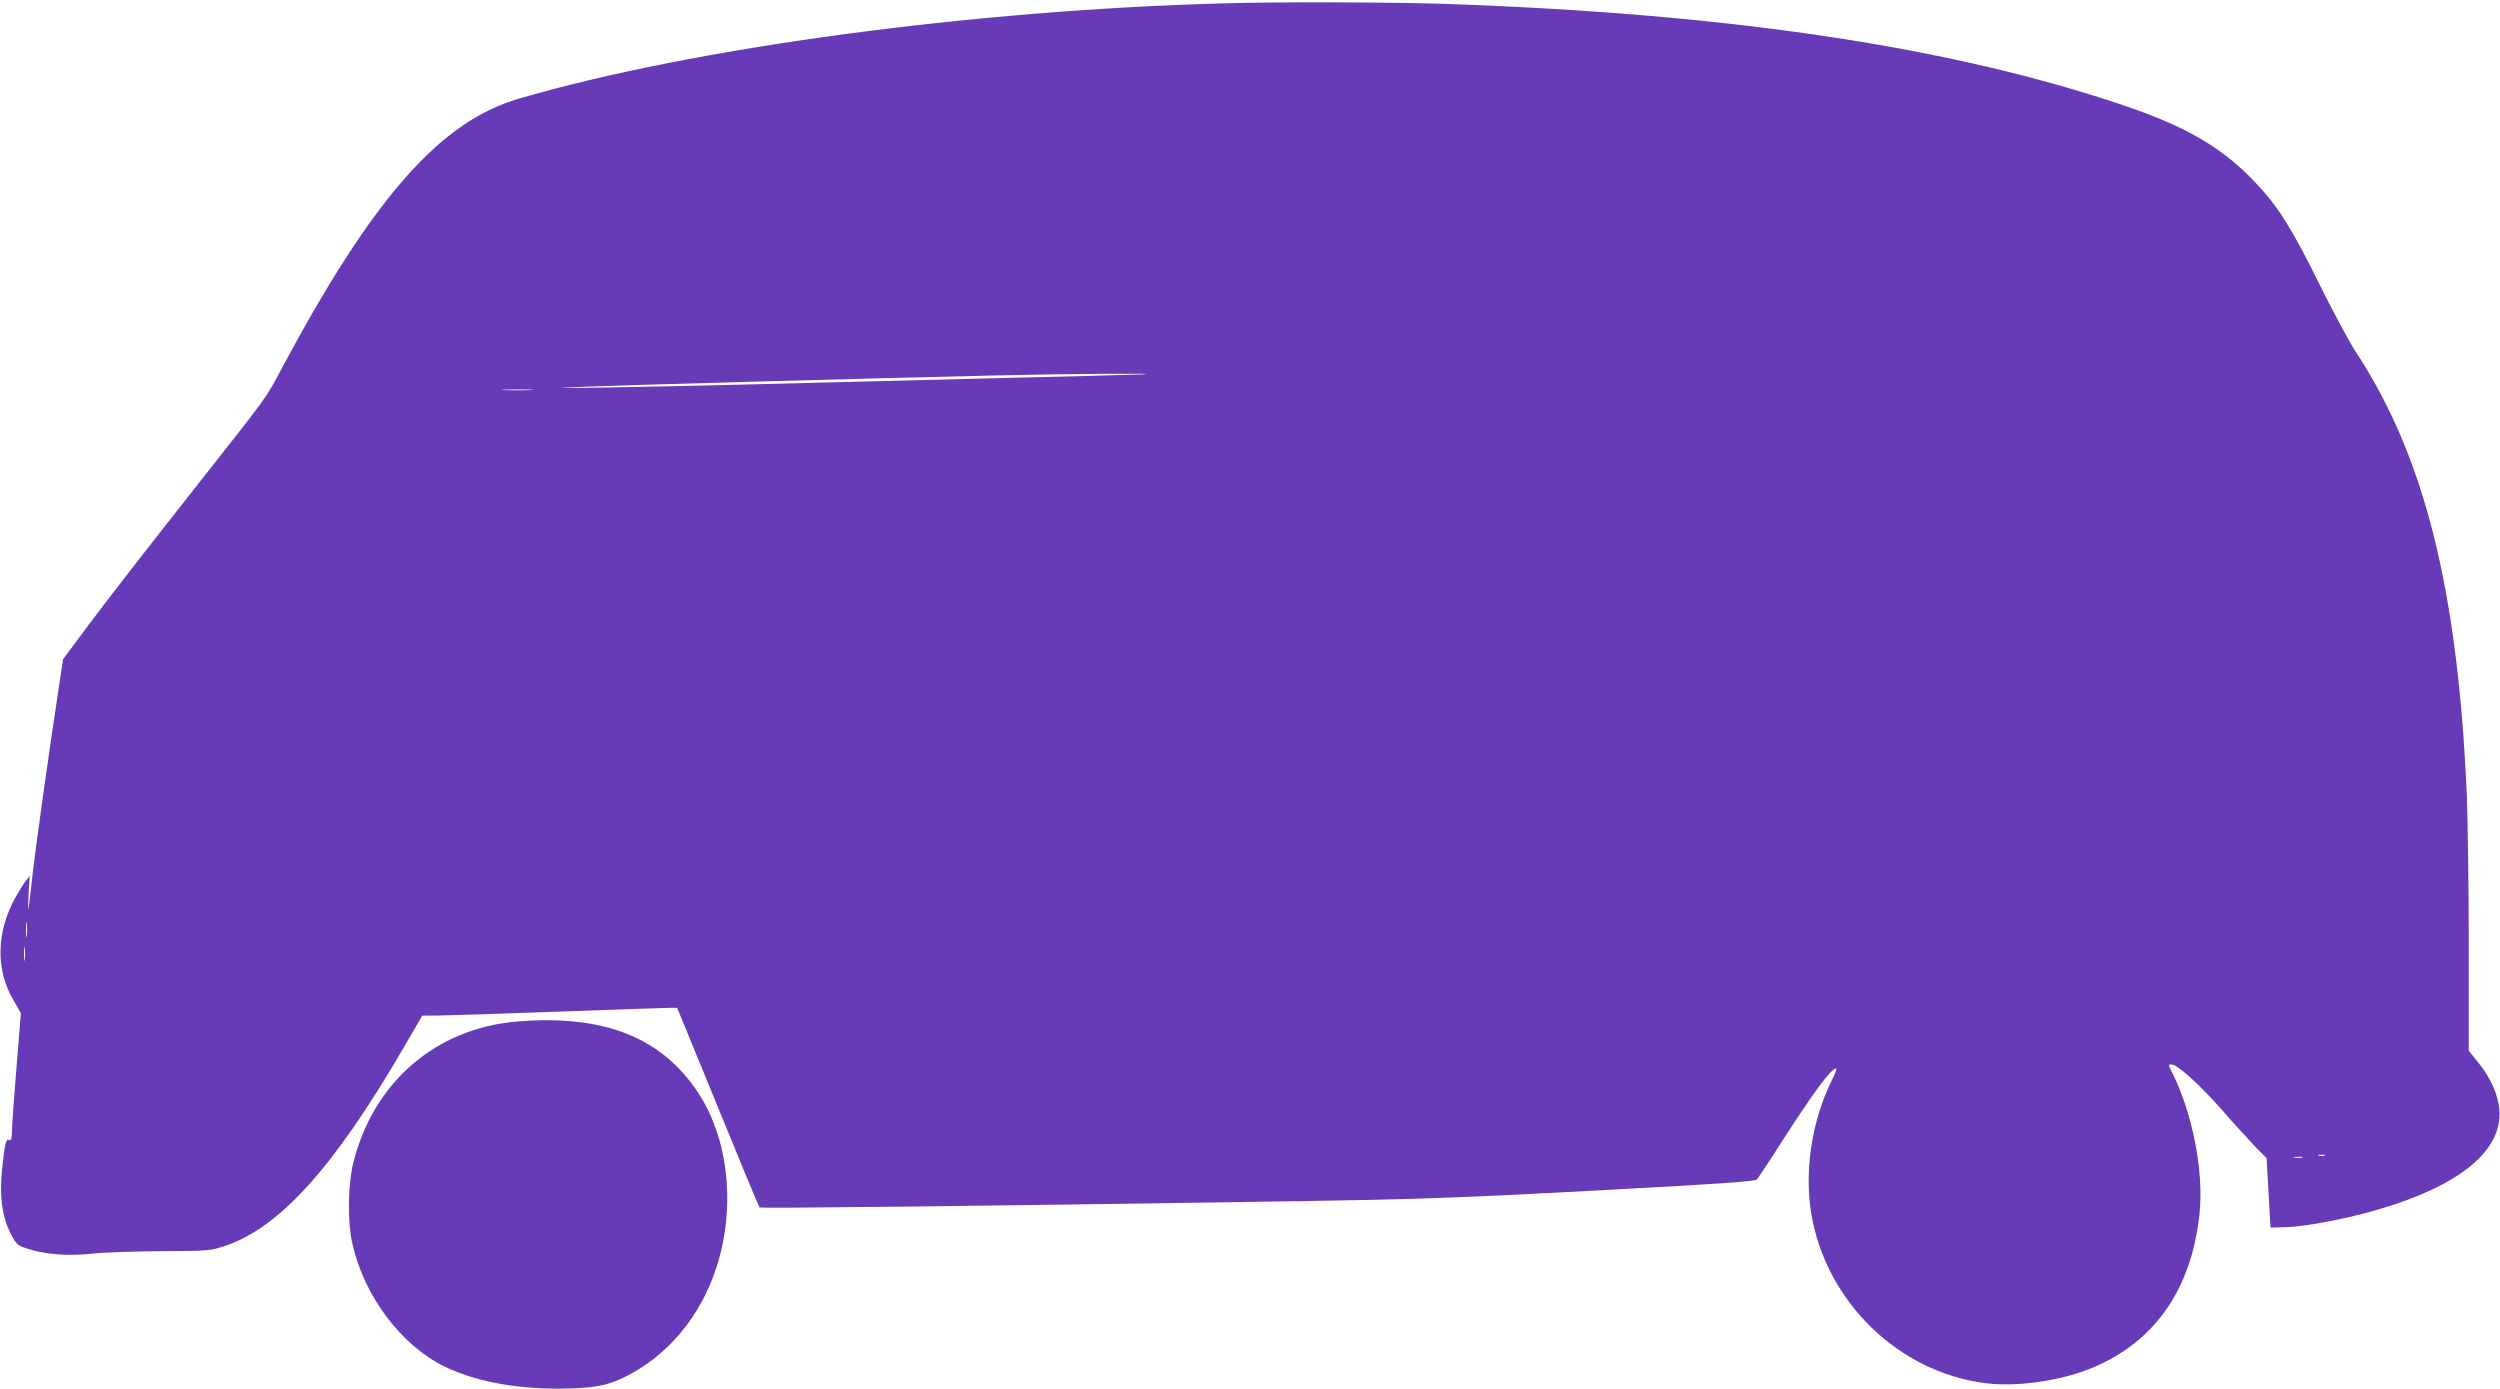 <?xml version="1.0" standalone="no"?>
<!DOCTYPE svg PUBLIC "-//W3C//DTD SVG 20010904//EN"
 "http://www.w3.org/TR/2001/REC-SVG-20010904/DTD/svg10.dtd">
<svg version="1.0" xmlns="http://www.w3.org/2000/svg"
 width="1280pt" height="711pt" viewBox="0 0 1280 711"
 preserveAspectRatio="xMidYMid meet">
<g transform="translate(0,711) scale(0.1,-0.1)"
fill="#673ab7" stroke="none">
<path d="M6270 7093 c-1295 -35 -2723 -228 -3613 -488 -403 -117 -746 -506
-1211 -1375 -93 -172 -47 -110 -483 -663 -194 -246 -418 -534 -497 -640 l-143
-192 -22 -145 c-52 -342 -121 -835 -135 -965 -22 -198 -25 -213 -20 -100 l6
100 -20 -25 c-11 -14 -33 -50 -51 -81 -100 -179 -105 -372 -12 -530 l38 -66
-23 -284 c-13 -156 -23 -304 -23 -328 -1 -33 -4 -42 -15 -38 -16 7 -21 -15
-36 -155 -13 -133 0 -234 42 -318 31 -62 36 -66 88 -83 89 -30 208 -39 329
-26 58 7 219 12 356 13 244 1 252 2 330 28 279 95 555 402 910 1011 l97 167
67 0 c36 0 314 9 616 20 303 11 566 20 586 20 l36 0 208 -507 c114 -280 210
-511 214 -515 6 -6 1132 7 2761 32 589 9 820 17 1513 54 634 34 822 47 832 57
7 8 64 93 125 189 162 253 256 380 281 380 5 0 -4 -26 -20 -57 -105 -210 -145
-472 -106 -694 78 -448 448 -805 891 -861 165 -21 398 14 559 84 312 135 495
401 536 779 24 219 -35 520 -141 730 -19 37 -20 39 -2 39 30 0 142 -101 257
-231 59 -68 136 -152 169 -187 l61 -62 10 -178 10 -177 80 2 c97 3 297 40 460
87 425 122 648 303 632 513 -6 77 -46 167 -110 245 l-47 58 0 542 c0 299 -5
644 -10 768 -46 1053 -217 1735 -570 2271 -33 51 -116 205 -184 343 -142 287
-212 399 -328 521 -168 178 -351 285 -668 393 -889 302 -2022 472 -3480 522
-261 9 -863 11 -1130 3z m-425 -1900 c-38 -2 -441 -12 -895 -23 -454 -11 -987
-25 -1185 -30 -198 -5 -497 -11 -665 -14 -275 -4 -285 -4 -105 4 192 8 1452
43 2155 59 316 7 846 11 695 4z m-3127 -80 c-38 -2 -98 -2 -135 0 -38 2 -7 3
67 3 74 0 105 -1 68 -3z m-2581 -2795 c-2 -18 -4 -4 -4 32 0 36 2 50 4 33 2
-18 2 -48 0 -65z m-10 -120 c-2 -18 -4 -6 -4 27 0 33 2 48 4 33 2 -15 2 -42 0
-60z m11776 -1005 c-7 -2 -21 -2 -30 0 -10 3 -4 5 12 5 17 0 24 -2 18 -5z
m-115 -10 c-10 -2 -28 -2 -40 0 -13 2 -5 4 17 4 22 1 32 -1 23 -4z"/>
<path d="M2650 1880 c-419 -34 -740 -312 -842 -727 -27 -110 -29 -301 -4 -410
59 -266 248 -519 469 -628 155 -76 355 -115 589 -115 166 1 237 13 325 54 226
107 398 311 481 566 100 308 63 659 -94 896 -188 284 -483 400 -924 364z"/>
</g>
</svg>
